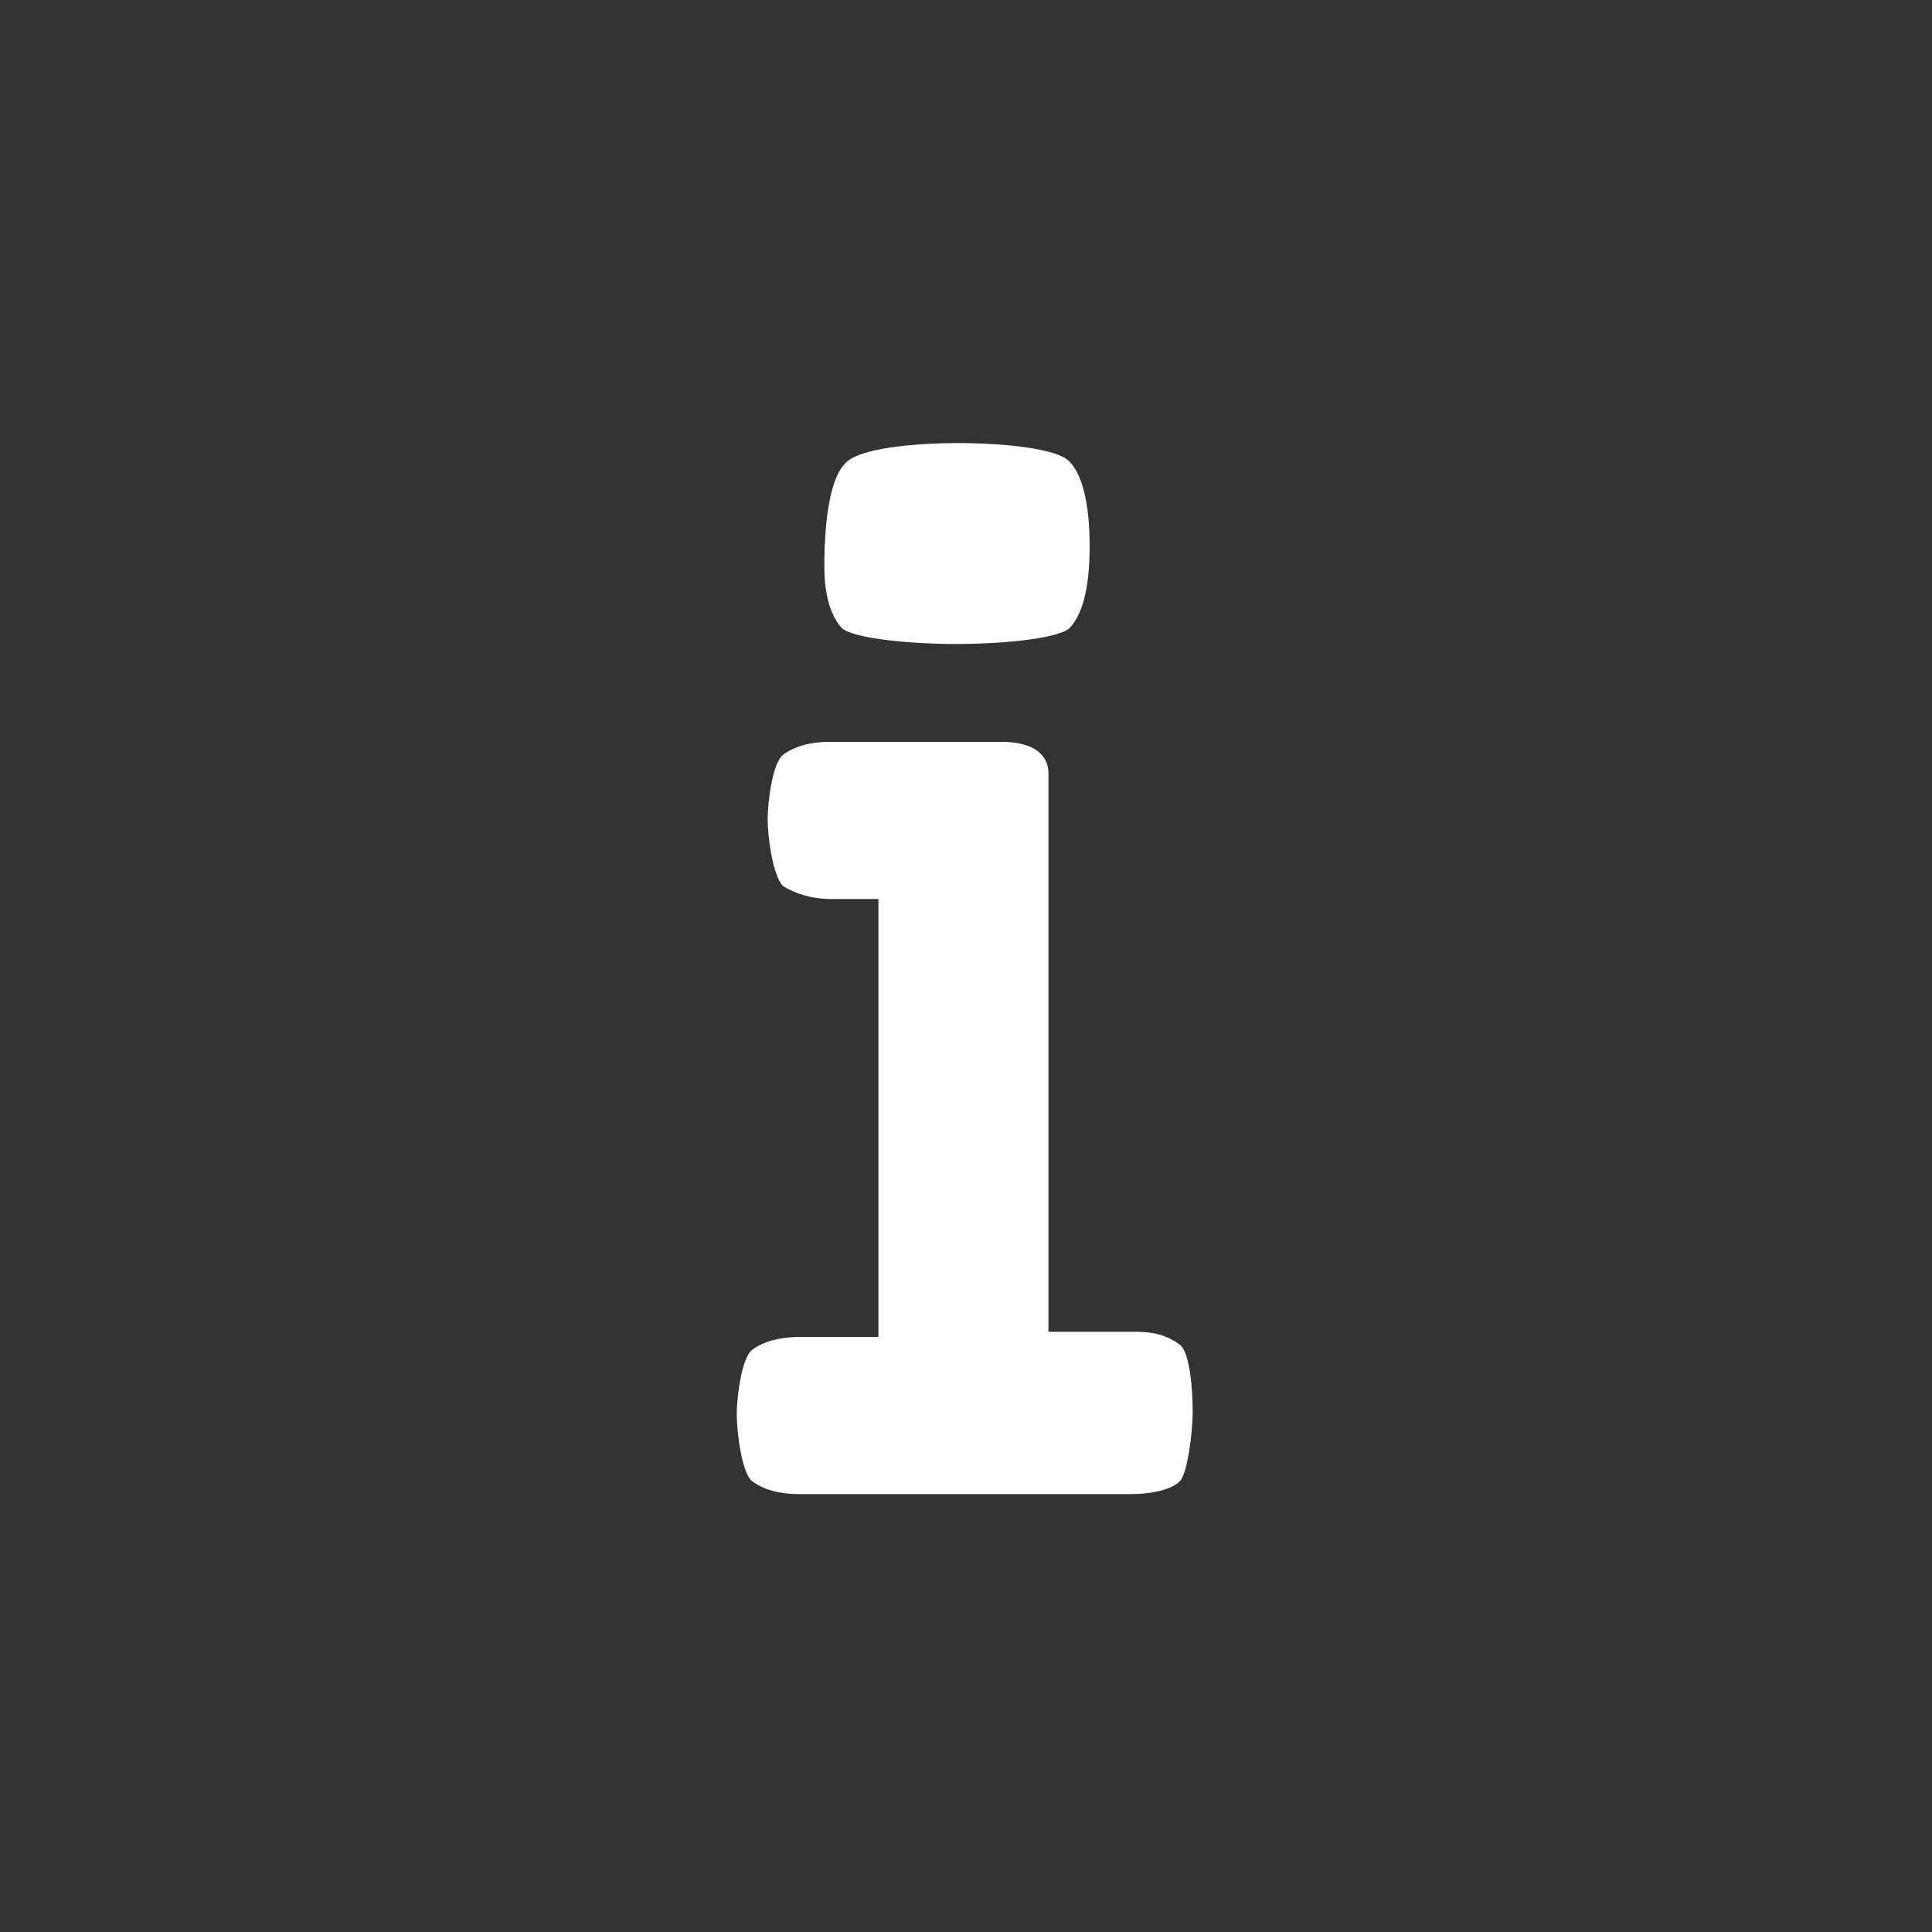 <?xml version="1.0" encoding="utf-8"?>
<!-- Generator: Adobe Illustrator 18.1.0, SVG Export Plug-In . SVG Version: 6.00 Build 0)  -->
<svg version="1.1" id="Layer_1" xmlns="http://www.w3.org/2000/svg" xmlns:xlink="http://www.w3.org/1999/xlink" x="0px" y="0px"
	 viewBox="412.5 725 75 75" enable-background="new 412.5 725 75 75" xml:space="preserve">
<rect x="412.5" y="725" width="75" height="75" fill="#333333" stroke="none"/>
<g id="info">
	<path fill="#FFFFFF" d="M453.1,776.7h3.5c0.8,0,1.3,0.2,1.7,0.5c0.4,0.3,0.5,1.8,0.5,2.6c0,0.8-0.2,2.4-0.5,2.7
		c-0.3,0.3-1,0.5-1.9,0.5h-12.9c-0.8,0-1.4-0.2-1.8-0.5s-0.6-1.9-0.6-2.6c0-0.7,0.2-2.2,0.6-2.5s1-0.5,1.9-0.5h3v-17h-1.8
		c-0.8,0-1.4-0.2-1.9-0.5c-0.4-0.4-0.6-1.9-0.6-2.6s0.2-2.2,0.6-2.5c0.4-0.3,1-0.5,1.8-0.5h6.7c0.5,0,1,0.1,1.3,0.3
		c0.3,0.2,0.5,0.5,0.5,0.9V776.7z M444.5,747c0-2.1,0.3-3.5,0.8-4c0.5-0.6,2.7-0.8,4.4-0.8c1.7,0,3.8,0.2,4.3,0.7
		c0.5,0.5,0.8,1.6,0.8,3.3c0,1.7-0.3,2.7-0.8,3.2c-0.5,0.4-2.6,0.6-4.4,0.6c-1.7,0-3.9-0.2-4.4-0.6C444.8,749,444.5,748.2,444.5,747
		z"/>
</g>
</svg>
